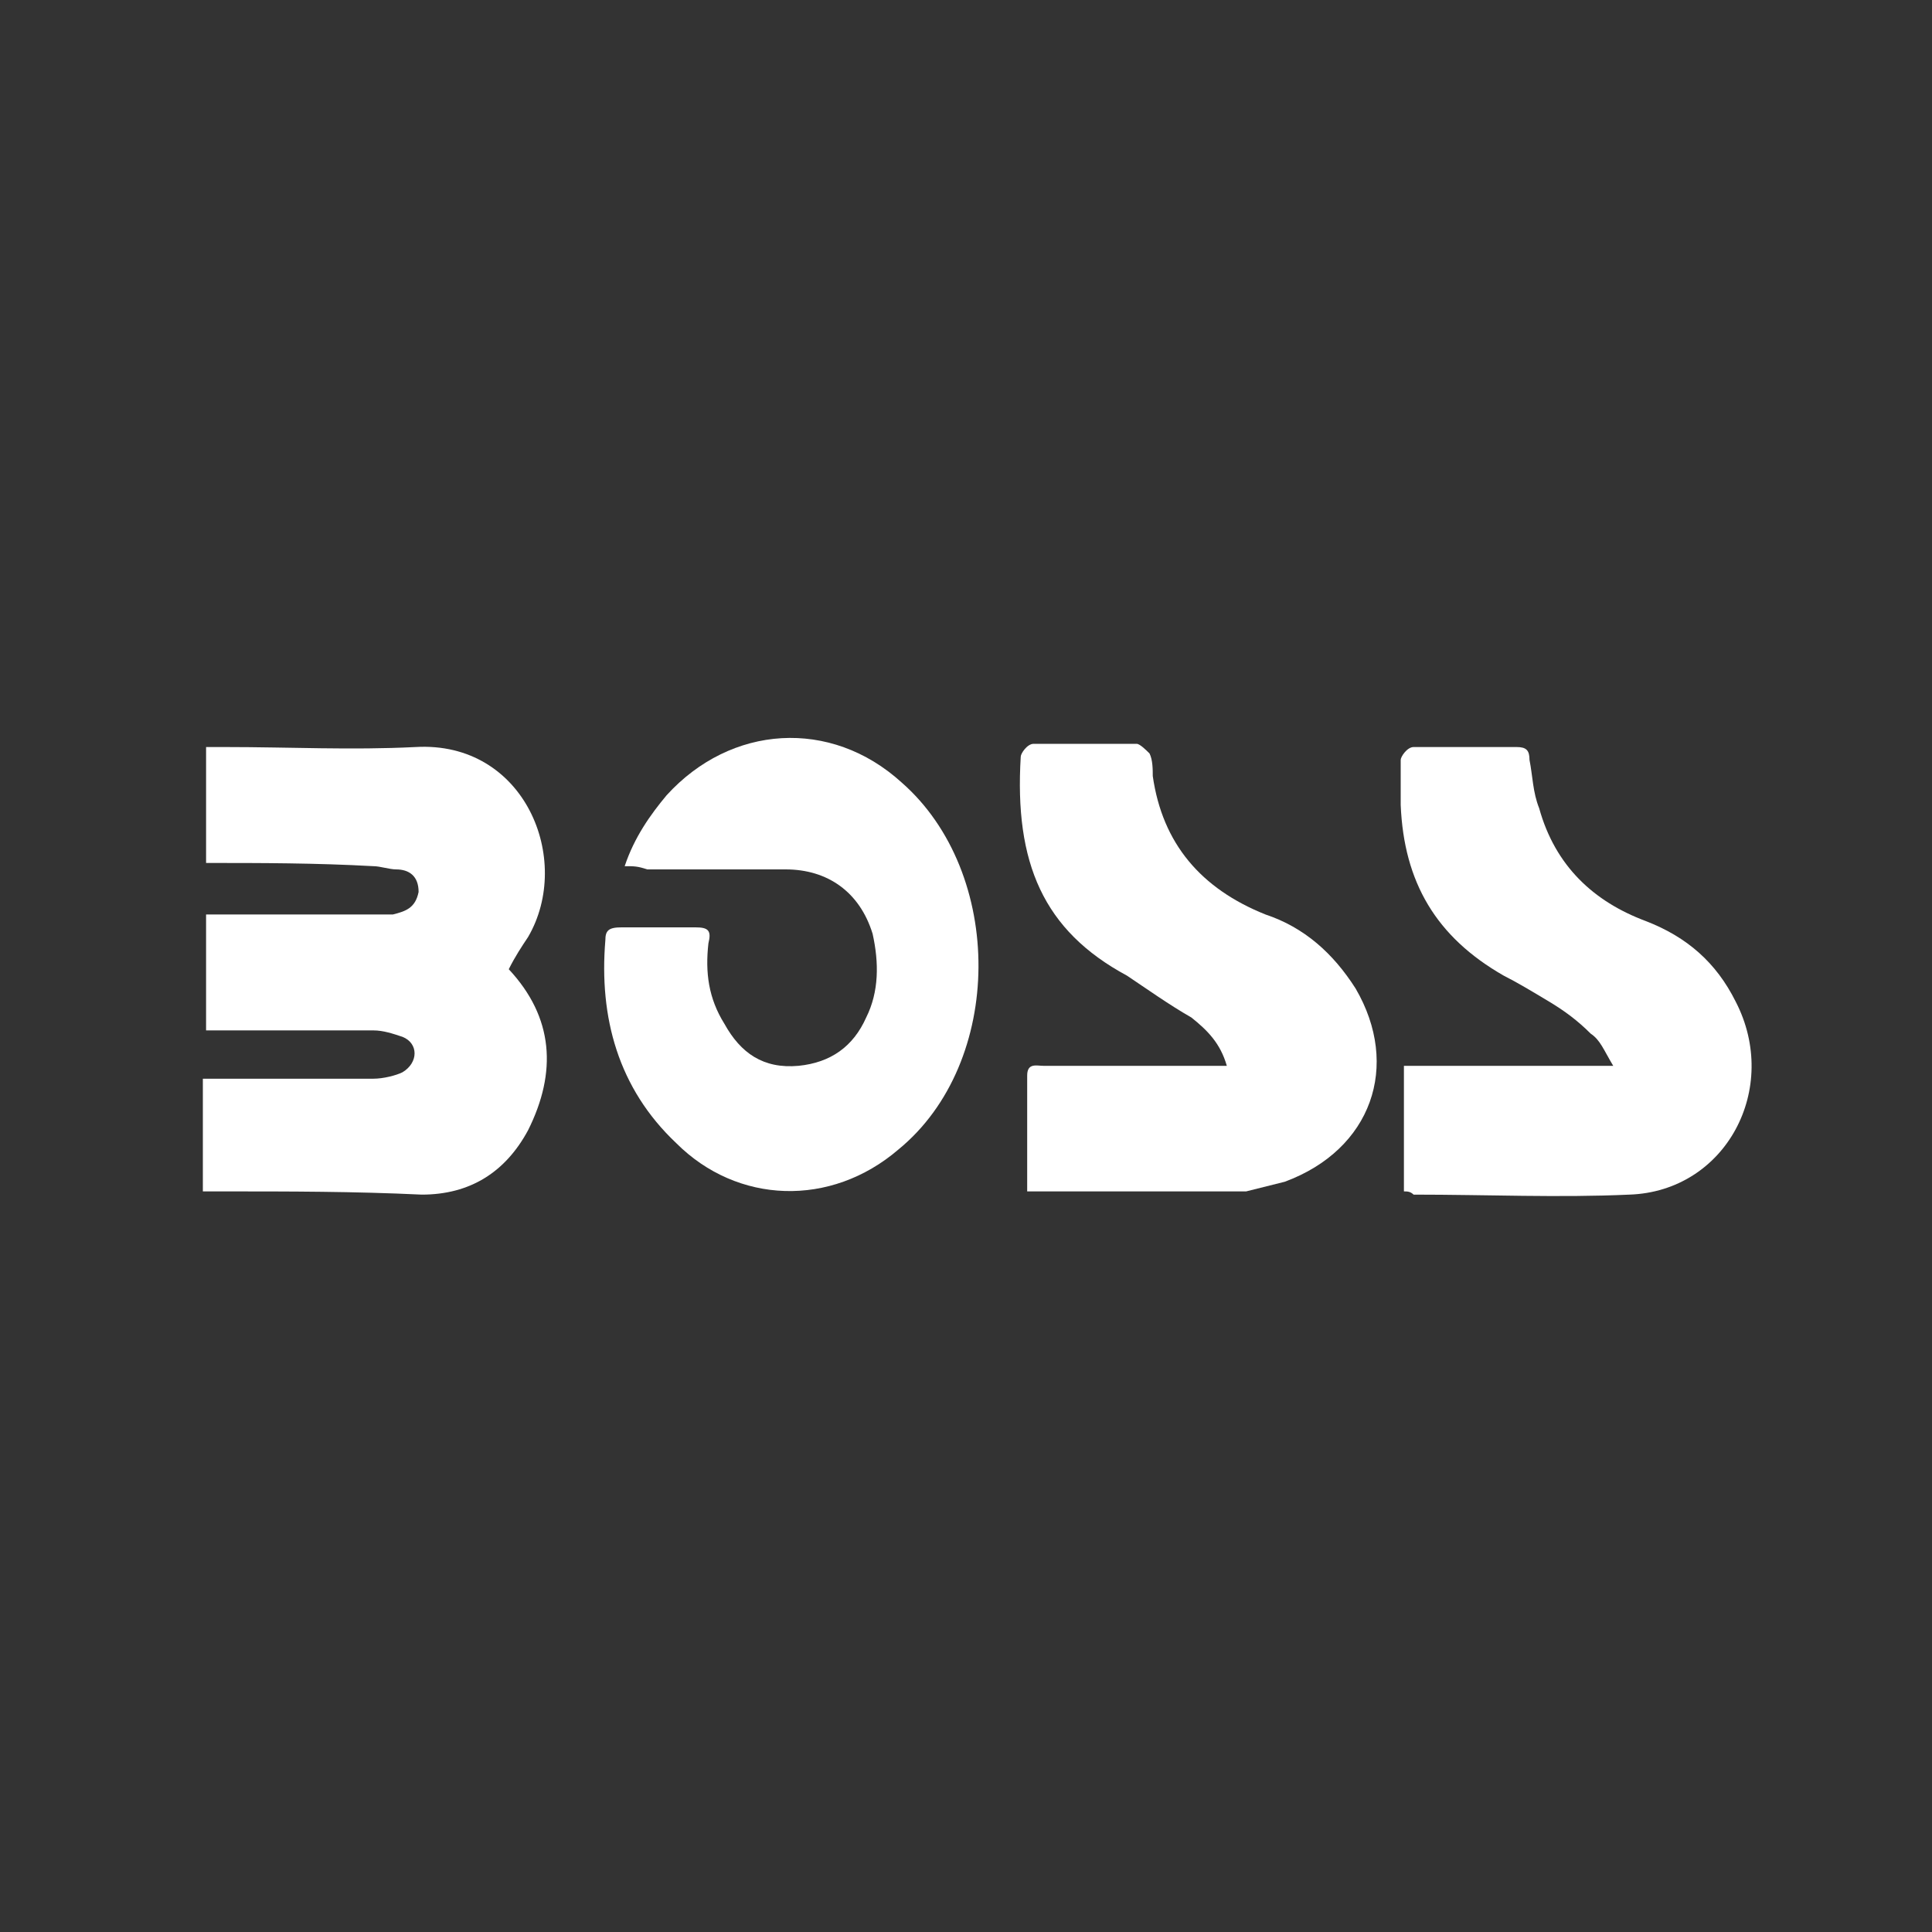 <?xml version="1.0" encoding="utf-8"?>
<!-- Generator: Adobe Illustrator 22.0.0, SVG Export Plug-In . SVG Version: 6.00 Build 0)  -->
<svg version="1.1" id="Capa_1" xmlns="http://www.w3.org/2000/svg" xmlns:xlink="http://www.w3.org/1999/xlink" x="0px" y="0px"
	 viewBox="0 0 60 60" style="enable-background:new 0 0 60 60;" xml:space="preserve">
<rect x="0" y="0" width="60" height="60" fill="#333333" stroke="none"/>
<style type="text/css">
	.st0{display:none;}
	.st1{display:inline;}
	.st2{fill:#FFFFFF;}
</style>
<g>
	<path class="st2" d="M6.4,26.8c0-1.2,0-2.4,0-3.6c0.2,0,0.4,0,0.6,0c2,0,3.9,0.1,5.9,0c3.4-0.2,4.9,3.5,3.5,5.9
		c-0.2,0.3-0.4,0.6-0.6,1c1.4,1.5,1.5,3.2,0.6,5c-0.7,1.3-1.8,2-3.3,2C11,37,9,37,6.9,37c-0.2,0-0.3,0-0.6,0c0-1.2,0-2.3,0-3.5
		c0.2,0,0.4,0,0.6,0c1.6,0,3.1,0,4.7,0c0.3,0,0.7-0.1,0.9-0.2c0.5-0.3,0.5-0.9,0-1.1c-0.3-0.1-0.6-0.2-0.9-0.2c-1.7,0-3.5,0-5.2,0
		c0-1.2,0-2.4,0-3.6c0.2,0,0.4,0,0.6,0c1.6,0,3.1,0,4.7,0c0.2,0,0.3,0,0.5,0c0.4-0.1,0.7-0.2,0.8-0.7c0-0.5-0.3-0.7-0.7-0.7
		c-0.2,0-0.5-0.1-0.7-0.1C9.8,26.8,8.1,26.8,6.4,26.8z"/>
	<path class="st2" d="M19.4,26.9c0.3-0.9,0.8-1.6,1.3-2.2c2-2.2,5.1-2.4,7.3-0.4c3.2,2.8,3.2,8.7-0.1,11.4c-2.1,1.8-5,1.7-6.9-0.2
		c-1.8-1.7-2.4-3.9-2.2-6.3c0-0.3,0.1-0.4,0.5-0.4c0.8,0,1.5,0,2.3,0c0.4,0,0.5,0.1,0.4,0.5c-0.1,0.9,0,1.7,0.5,2.5
		c0.5,0.9,1.2,1.4,2.3,1.3c1-0.1,1.7-0.6,2.1-1.5c0.4-0.8,0.4-1.7,0.2-2.6c-0.4-1.3-1.4-2-2.7-2c-1.4,0-2.9,0-4.3,0
		C19.8,26.9,19.7,26.9,19.4,26.9z"/>
	<path class="st2" d="M43.6,37c0-1.3,0-2.5,0-3.9c2.1,0,4.2,0,6.5,0c-0.3-0.5-0.4-0.8-0.7-1c-0.4-0.4-0.8-0.7-1.3-1
		c-0.5-0.3-1-0.6-1.4-0.8c-2.1-1.2-3.1-2.9-3.2-5.3c0-0.5,0-1,0-1.4c0-0.1,0.2-0.4,0.4-0.4c1.1,0,2.1,0,3.2,0c0.3,0,0.4,0.1,0.4,0.4
		c0.1,0.5,0.1,1,0.3,1.5c0.5,1.8,1.7,2.9,3.3,3.5c1.3,0.5,2.2,1.3,2.8,2.5c1.4,2.7-0.3,5.9-3.3,6c-2.2,0.1-4.4,0-6.7,0
		C43.8,37,43.7,37,43.6,37z"/>
	<path class="st2" d="M38.1,33.1c-0.2-0.7-0.6-1.1-1.1-1.5c-0.7-0.4-1.4-0.9-2-1.3c-2.6-1.4-3.5-3.5-3.3-6.8c0-0.1,0.2-0.4,0.4-0.4
		c1.1,0,2.1,0,3.2,0c0.1,0,0.3,0.2,0.4,0.3c0.1,0.2,0.1,0.5,0.1,0.7c0.3,2.1,1.5,3.5,3.5,4.3c1.2,0.4,2.1,1.2,2.8,2.3
		c1.4,2.4,0.5,5-2.2,6c-0.4,0.1-0.8,0.2-1.2,0.3c-2.2,0-4.3,0-6.5,0c-0.1,0-0.2,0-0.3,0c0-1.2,0-2.4,0-3.6c0-0.4,0.3-0.3,0.5-0.3
		c1.7,0,3.4,0,5.1,0C37.6,33.1,37.8,33.1,38.1,33.1z"/>
</g>
</svg>
